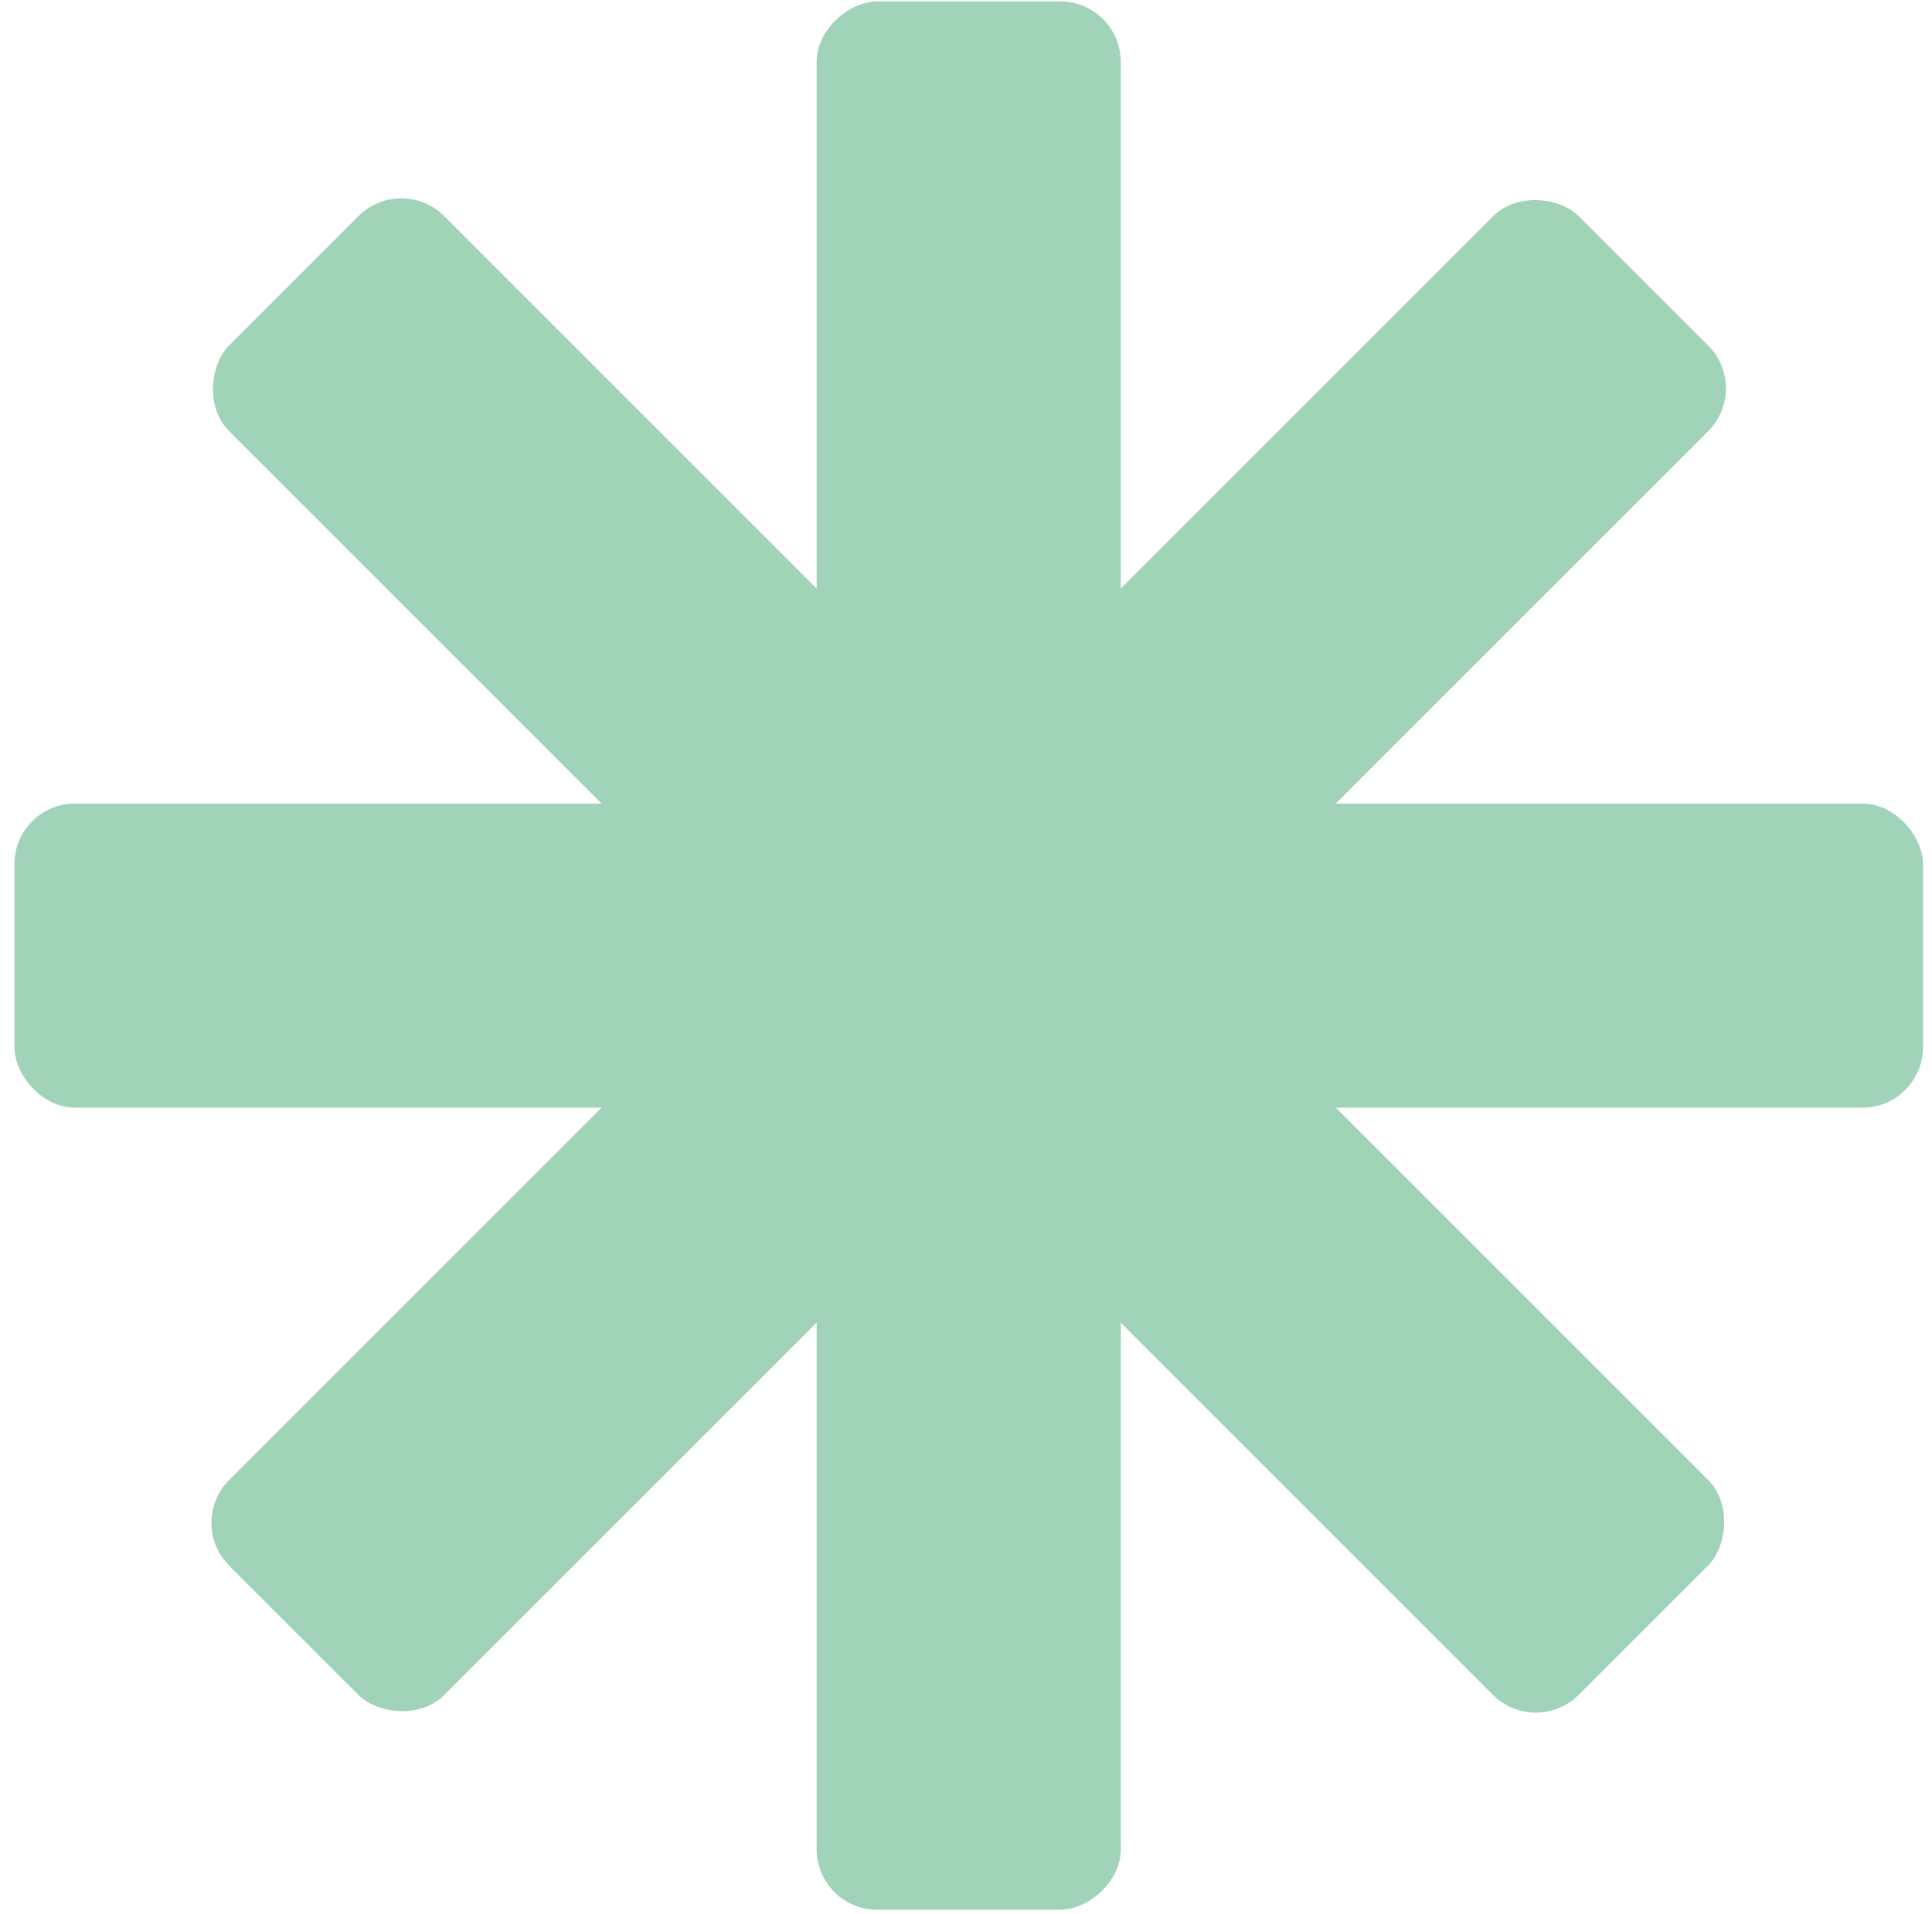 <svg width="111" height="110" viewBox="0 0 111 110" fill="none" xmlns="http://www.w3.org/2000/svg">
<rect x="46.919" y="109.736" width="109.656" height="17.474" rx="3.479" transform="rotate(-90 46.919 109.736)" fill="#A1D3B9"/>
<rect x="0.827" y="46.173" width="109.656" height="17.474" rx="3.479" fill="#A1D3B9"/>
<rect x="23.057" y="9.955" width="109.656" height="17.474" rx="3.479" transform="rotate(45 23.057 9.955)" fill="#A1D3B9"/>
<rect x="10.706" y="87.501" width="109.656" height="17.474" rx="3.479" transform="rotate(-45 10.706 87.501)" fill="#A1D3B9"/>
</svg>
